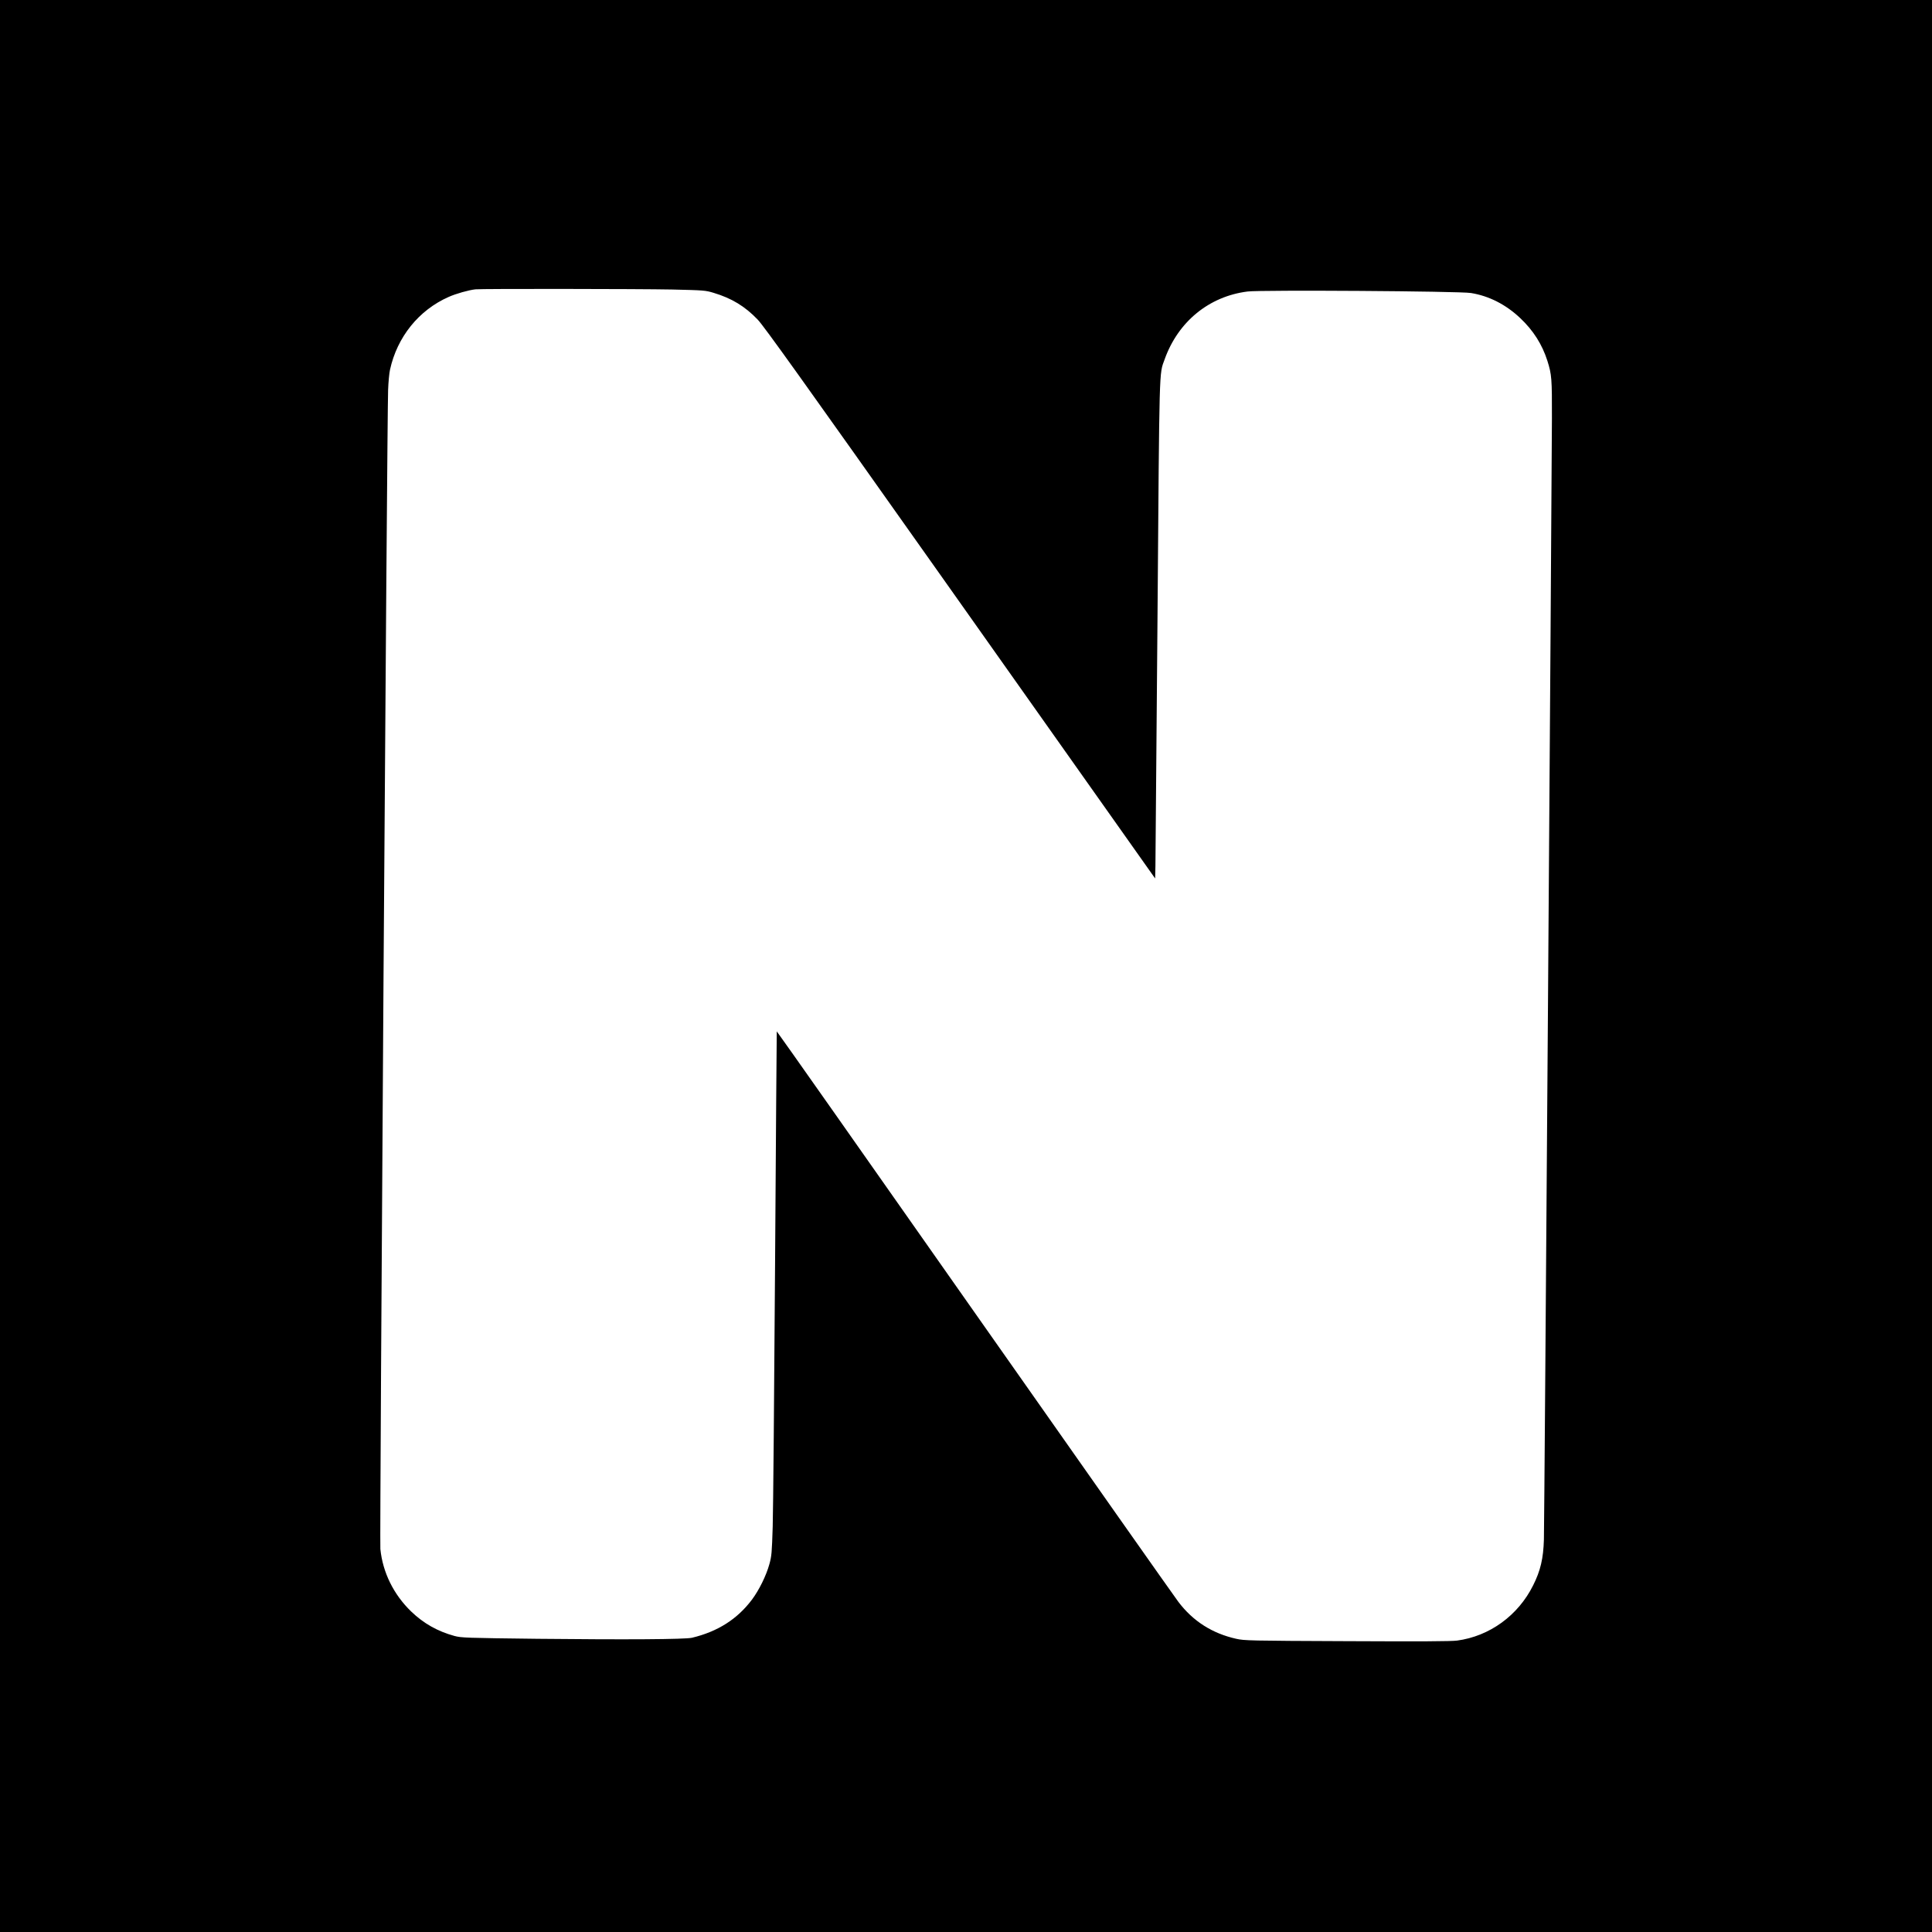 <?xml version="1.0" standalone="no"?>
<!DOCTYPE svg PUBLIC "-//W3C//DTD SVG 20010904//EN"
 "http://www.w3.org/TR/2001/REC-SVG-20010904/DTD/svg10.dtd">
<svg version="1.0" xmlns="http://www.w3.org/2000/svg"
 width="2048pt" height="2048pt" viewBox="0 0 2048 2048"
 preserveAspectRatio="xMidYMid meet">
<g transform="translate(0,2048) scale(0.1,-0.1)"
fill="#000000" stroke="none">
<path d="M0 10240 l0 -10240 10240 0 10240 0 0 10240 0 10240 -10240 0 -10240
0 0 -10240z m7125 7171 c340 -8 352 -9 439 -35 193 -58 333 -143 468 -284 66
-69 470 -634 1923 -2687 1011 -1430 1941 -2743 2065 -2919 l225 -318 3 133 c1
74 11 1259 22 2634 21 2718 16 2570 76 2737 143 399 471 667 879 718 141 18
2250 4 2368 -16 191 -31 370 -122 522 -266 139 -131 233 -280 288 -453 46
-147 49 -186 48 -610 -3 -865 -80 -11749 -85 -11885 -6 -201 -36 -330 -114
-485 -159 -320 -462 -540 -807 -586 -64 -8 -379 -10 -1169 -6 -1036 4 -1085 6
-1171 25 -255 57 -459 187 -614 392 -32 41 -1002 1419 -2156 3062 -1154 1644
-2099 2987 -2101 2985 -1 -1 -9 -1113 -18 -2472 -9 -1358 -20 -2607 -25 -2775
-9 -282 -11 -312 -35 -400 -34 -123 -110 -277 -186 -378 -155 -206 -363 -338
-635 -403 -74 -17 -697 -21 -1635 -11 -768 9 -809 11 -882 30 -179 49 -327
132 -460 260 -185 179 -301 413 -326 662 -9 85 71 11992 82 12285 3 83 12 179
20 215 76 348 305 632 621 772 78 35 213 73 285 81 65 7 1733 5 2085 -2z"/>
</g>
</svg>
